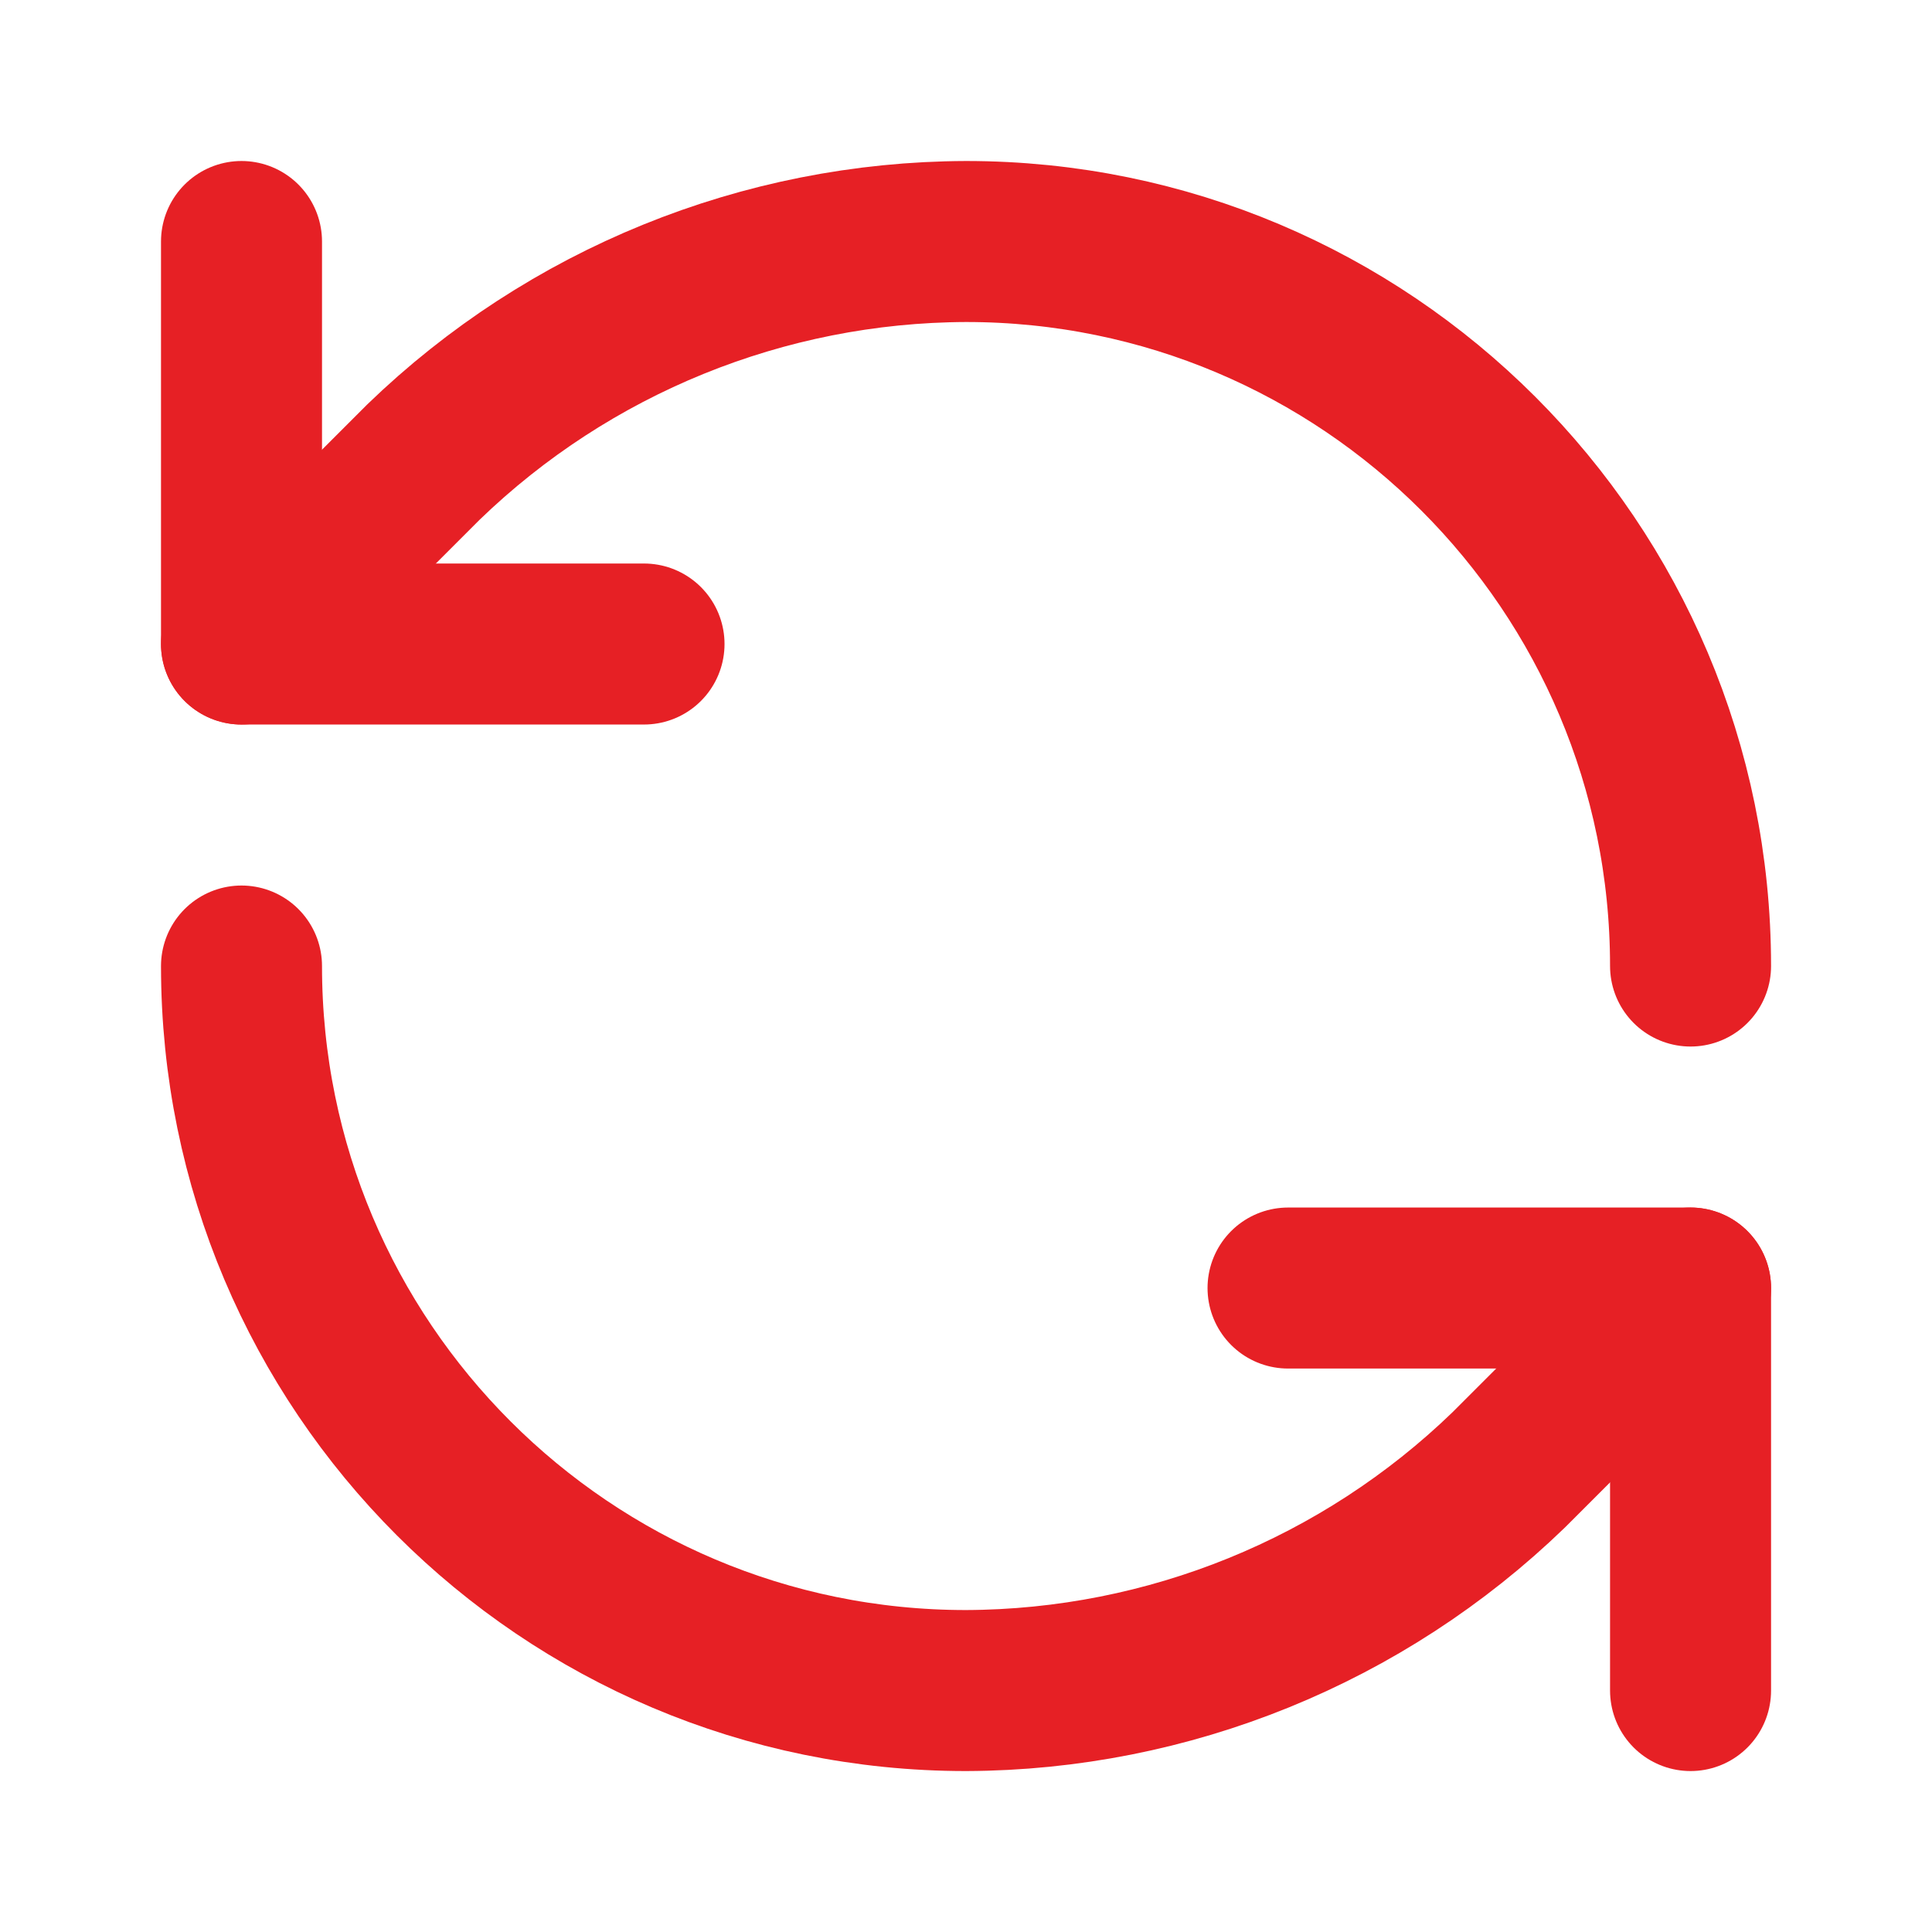 <?xml version="1.0" encoding="UTF-8"?> <svg xmlns="http://www.w3.org/2000/svg" xmlns:xlink="http://www.w3.org/1999/xlink" version="1.1" width="24" height="24" viewBox="0,0,256,256"><g fill="none" fill-rule="nonzero" stroke="#e62025" stroke-width="2" stroke-linecap="round" stroke-linejoin="round" stroke-miterlimit="10" stroke-dasharray="" stroke-dashoffset="0" font-family="none" font-weight="none" font-size="none" text-anchor="none" style="mix-blend-mode: normal"><g transform="scale(10.667,10.667)"><path d="M21,12c0,-4.971 -4.029,-9 -9,-9c-2.516,0.009 -4.931,0.991 -6.74,2.74l-2.26,2.26"></path><path d="M3,3v5h5"></path><path d="M3,12c0,4.971 4.029,9 9,9c2.516,-0.009 4.931,-0.991 6.74,-2.74l2.26,-2.26"></path><path d="M16,16h5v5"></path></g></g></svg> 